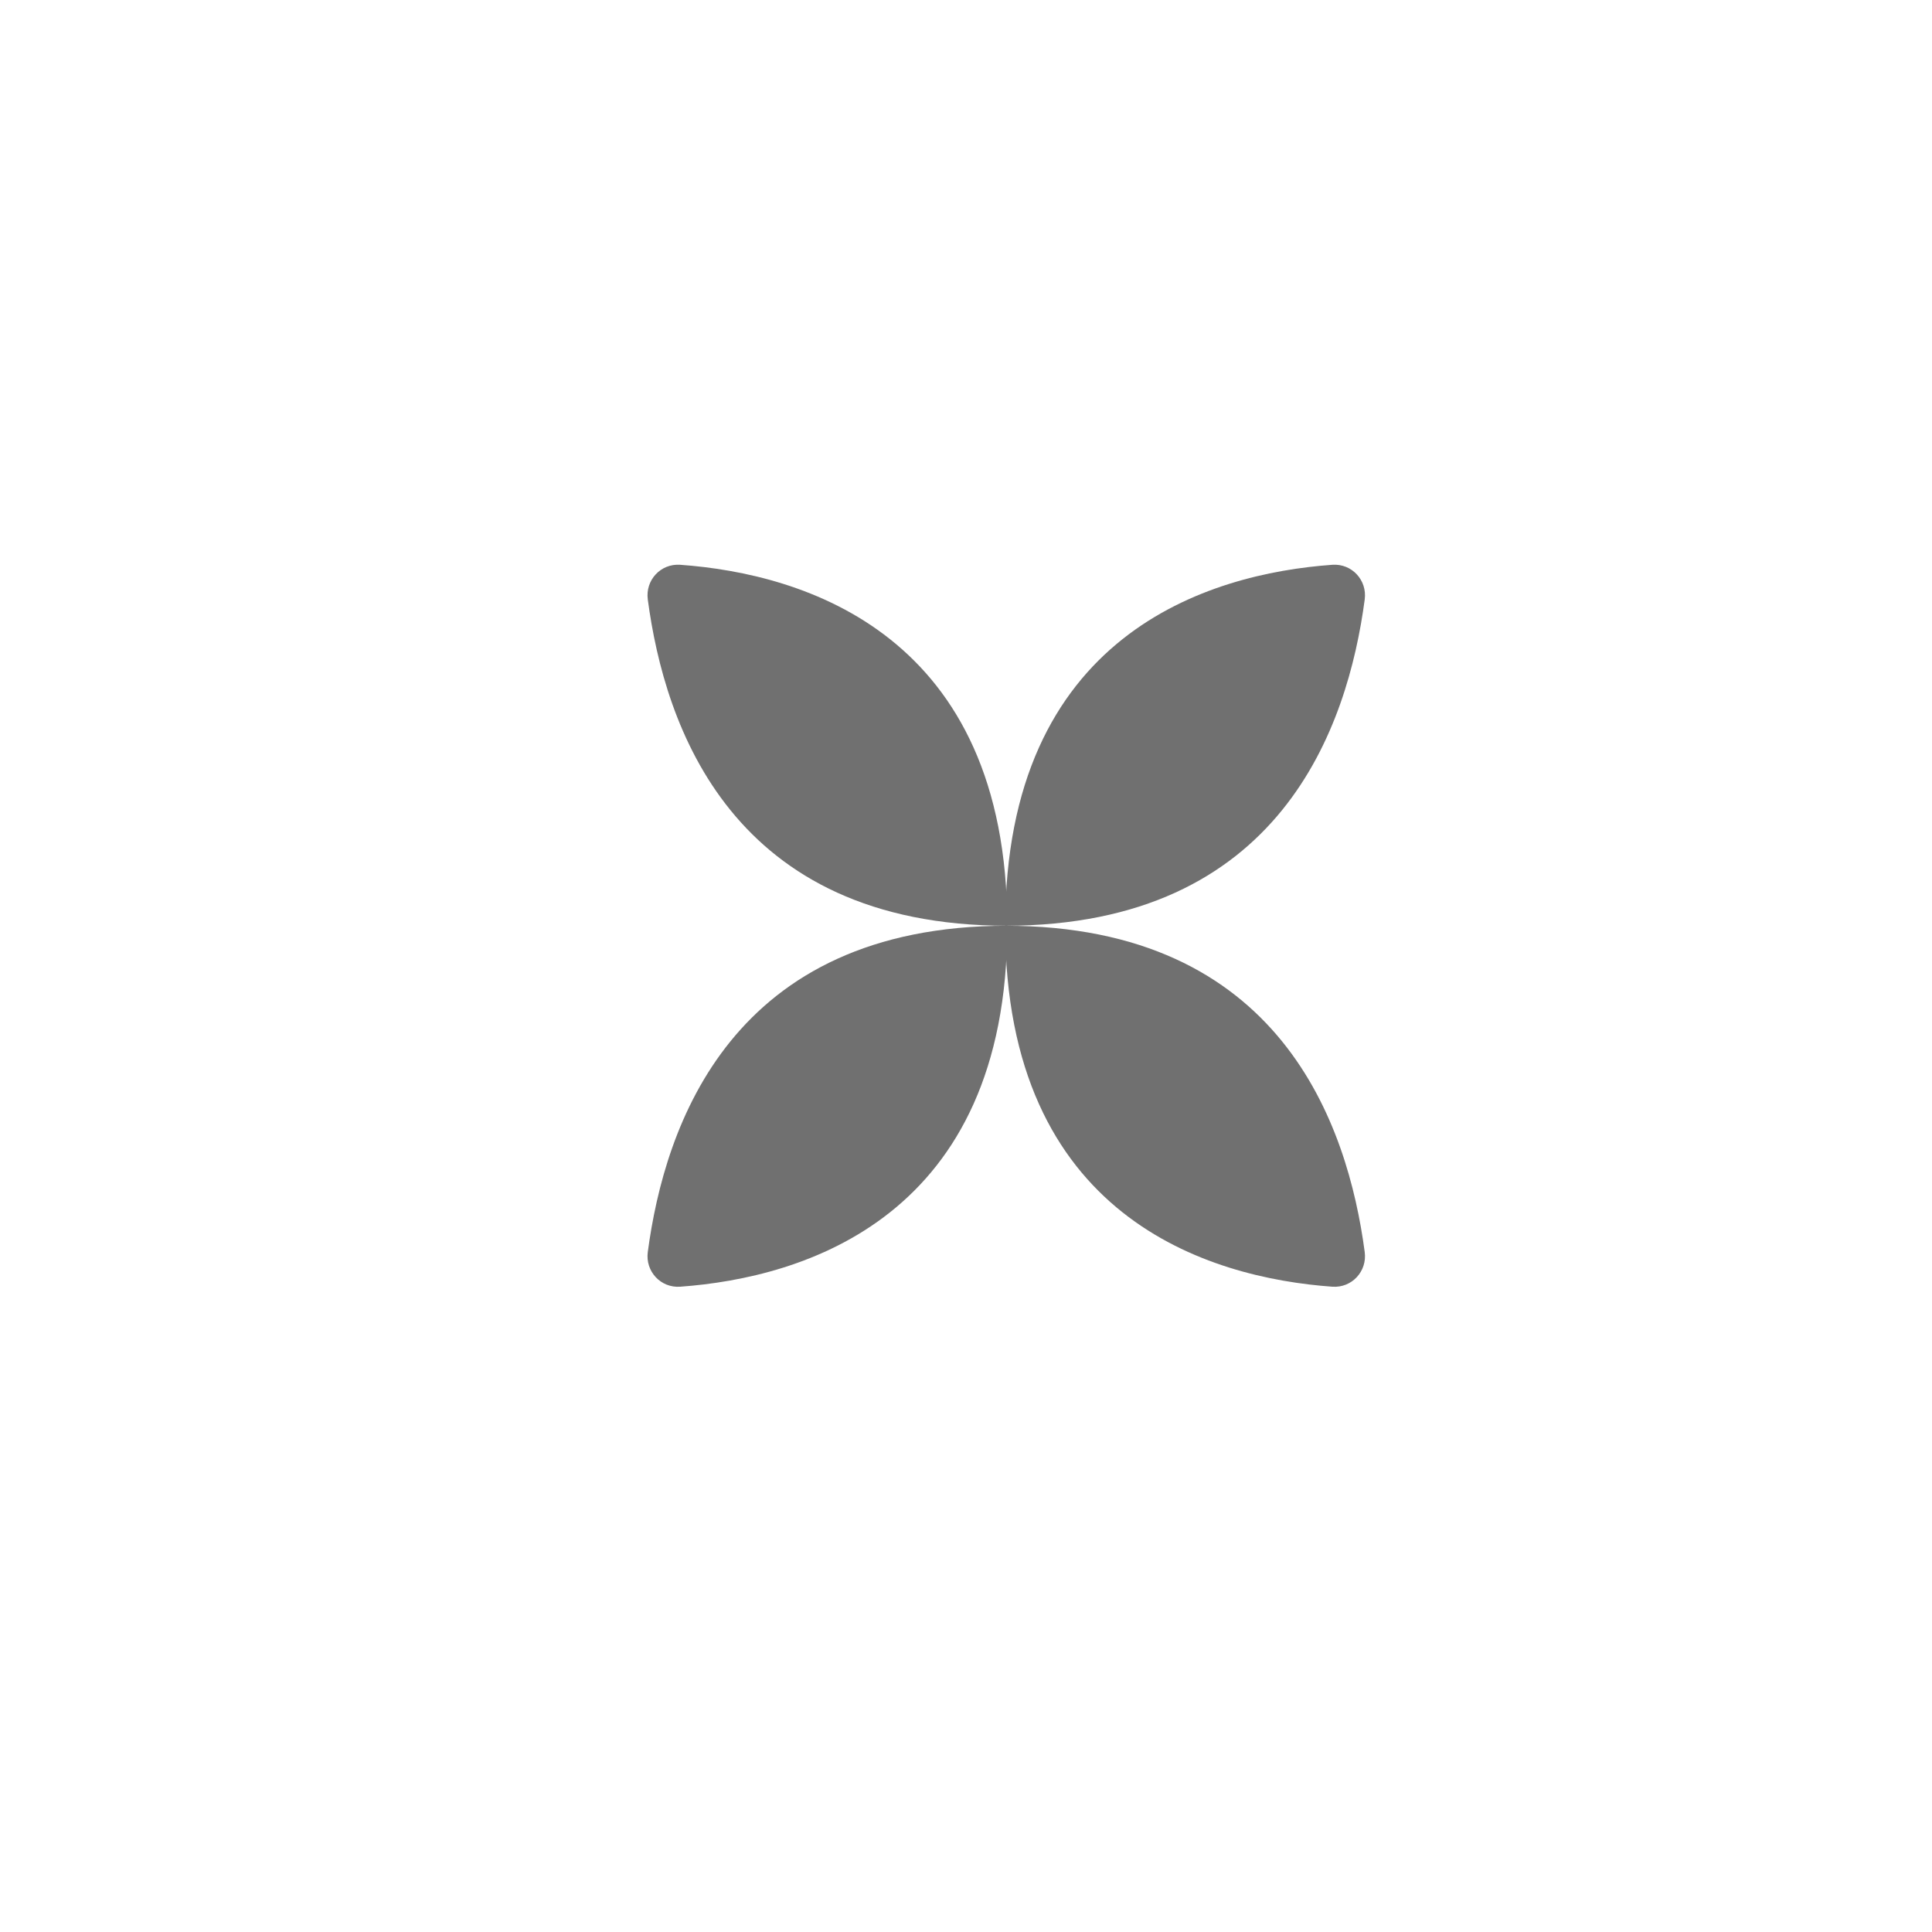 <?xml version="1.0" encoding="UTF-8"?> <svg xmlns="http://www.w3.org/2000/svg" width="24" height="24" viewBox="0 0 24 24" fill="none"><path d="M16.953 7.447C16.743 9.025 15.911 11.5 12.487 11.5C12.487 7.877 15.015 7.126 16.551 7.016C16.793 6.999 16.985 7.207 16.953 7.447Z" fill="#707070"></path><path d="M8.047 15.553C8.257 13.975 9.089 11.5 12.513 11.5C12.513 15.123 9.985 15.873 8.449 15.984C8.207 16.001 8.015 15.793 8.047 15.553Z" fill="#707070"></path><path d="M16.953 15.553C16.743 13.975 15.911 11.5 12.487 11.5C12.487 15.123 15.015 15.873 16.551 15.984C16.793 16.001 16.985 15.793 16.953 15.553Z" fill="#707070"></path><path d="M8.047 7.447C8.257 9.025 9.089 11.5 12.513 11.5C12.513 7.877 9.985 7.126 8.449 7.016C8.207 6.999 8.015 7.207 8.047 7.447Z" fill="#707070"></path></svg> 